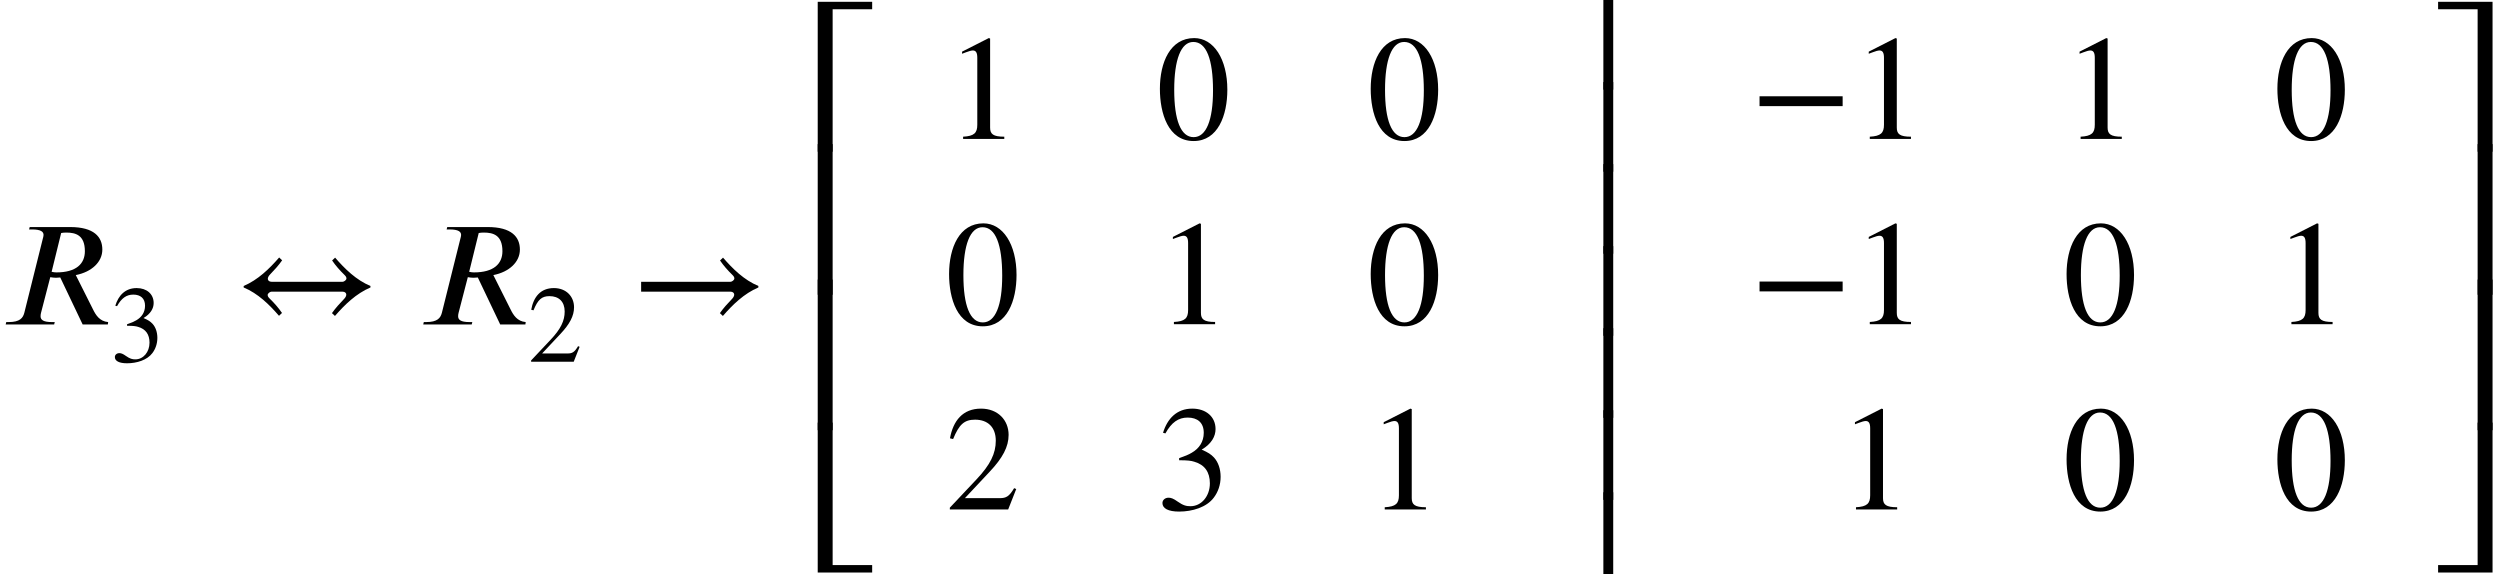 <?xml version='1.0' encoding='UTF-8'?>
<!-- This file was generated by dvisvgm 2.6.3 -->
<svg version='1.1' xmlns='http://www.w3.org/2000/svg' xmlns:xlink='http://www.w3.org/1999/xlink' width='182.826pt' height='42pt' viewBox='141.713 69.738 182.826 42'>
<defs>
<use id='g4-42' xlink:href='#g3-42' transform='scale(1.369)'/>
<use id='g4-48' xlink:href='#g3-48' transform='scale(1.369)'/>
<use id='g4-49' xlink:href='#g3-49' transform='scale(1.369)'/>
<use id='g4-50' xlink:href='#g3-50' transform='scale(1.369)'/>
<use id='g4-51' xlink:href='#g3-51' transform='scale(1.369)'/>
<path id='g1-98' d='M4.527 -9.862V-10.407H0.545V0.556H1.636V-9.862H4.527Z'/>
<path id='g1-99' d='M4.364 0.556V-10.407H0.382V-9.862H3.273V0.556H4.364Z'/>
<path id='g1-100' d='M4.527 3.469V2.924H1.636V-7.495H0.545V3.469H4.527Z'/>
<path id='g1-101' d='M4.364 3.469V-7.495H3.273V2.924H0.382V3.469H4.364Z'/>
<path id='g1-102' d='M1.636 0.556V-10.462H0.545V0.556H1.636Z'/>
<path id='g1-103' d='M4.364 0.556V-10.462H3.273V0.556H4.364Z'/>
<path id='g1-243' d='M2.105 0.556V-6H1.385V0.556H2.105Z'/>
<path id='g0-153' d='M9.338 -2.815C8.291 -3.251 7.462 -4.069 6.753 -4.887L6.535 -4.68C6.775 -4.32 7.113 -3.938 7.429 -3.633C7.538 -3.524 7.582 -3.458 7.582 -3.36C7.582 -3.251 7.407 -3.12 7.298 -3.12H0.764V-2.4H7.287C7.484 -2.4 7.571 -2.291 7.571 -2.182C7.571 -2.095 7.516 -1.975 7.418 -1.876C7.091 -1.538 6.775 -1.189 6.524 -0.829L6.742 -0.622C7.462 -1.451 8.291 -2.258 9.338 -2.705V-2.815Z'/>
<path id='g0-155' d='M9.687 -2.815C8.64 -3.251 7.811 -4.069 7.102 -4.887L6.884 -4.68C7.124 -4.32 7.462 -3.938 7.778 -3.633C7.887 -3.524 7.931 -3.458 7.931 -3.36C7.931 -3.251 7.756 -3.12 7.647 -3.12H2.465C2.269 -3.12 2.182 -3.229 2.182 -3.338C2.182 -3.425 2.236 -3.545 2.335 -3.644C2.662 -3.982 2.978 -4.331 3.229 -4.691L3.011 -4.898C2.291 -4.069 1.462 -3.262 0.415 -2.815V-2.705C1.462 -2.269 2.291 -1.451 3 -0.633L3.218 -0.84C2.978 -1.2 2.64 -1.582 2.324 -1.887C2.215 -1.996 2.171 -2.062 2.171 -2.16C2.171 -2.269 2.345 -2.4 2.455 -2.4H7.636C7.833 -2.4 7.92 -2.291 7.92 -2.182C7.92 -2.095 7.865 -1.975 7.767 -1.876C7.44 -1.538 7.124 -1.189 6.873 -0.829L7.091 -0.622C7.811 -1.451 8.64 -2.258 9.687 -2.705V-2.815Z'/>
<path id='g3-42' d='M4.949 -1.753V-2.279H0.51V-1.753H4.949Z'/>
<path id='g3-48' d='M3.794 -2.63C3.794 -4.264 3.068 -5.388 2.024 -5.388C0.741 -5.388 0.191 -4.089 0.191 -2.678C0.191 -1.371 0.63 0.112 1.993 0.112C3.292 0.112 3.794 -1.259 3.794 -2.63ZM3.029 -2.59C3.029 -1.012 2.67 -0.096 1.993 -0.096C1.307 -0.096 0.956 -1.004 0.956 -2.622S1.315 -5.181 1.977 -5.181C2.678 -5.181 3.029 -4.248 3.029 -2.59Z'/>
<path id='g3-49' d='M3.14 0V-0.12C2.542 -0.12 2.383 -0.263 2.383 -0.606V-5.364L2.311 -5.388L0.885 -4.663V-4.551L1.1 -4.631C1.243 -4.686 1.379 -4.726 1.459 -4.726C1.626 -4.726 1.698 -4.607 1.698 -4.336V-0.757C1.698 -0.319 1.53 -0.151 0.94 -0.12V0H3.14Z'/>
<path id='g3-50' d='M3.778 -1.092L3.666 -1.14C3.403 -0.693 3.236 -0.606 2.901 -0.606H1.036L2.351 -2.008C3.061 -2.758 3.371 -3.355 3.371 -3.985C3.371 -4.774 2.798 -5.388 1.897 -5.388C0.917 -5.388 0.406 -4.734 0.239 -3.802L0.406 -3.762C0.725 -4.543 1.004 -4.798 1.578 -4.798C2.256 -4.798 2.686 -4.4 2.686 -3.674C2.686 -2.997 2.399 -2.391 1.65 -1.602L0.231 -0.096V0H3.347L3.778 -1.092Z'/>
<path id='g3-51' d='M0.486 -4.065C0.813 -4.655 1.18 -4.91 1.674 -4.91C2.2 -4.91 2.534 -4.639 2.534 -4.097C2.534 -3.61 2.279 -3.252 1.889 -3.029C1.73 -2.933 1.522 -2.845 1.219 -2.742V-2.63C1.674 -2.63 1.857 -2.606 2.032 -2.55C2.582 -2.391 2.861 -2 2.861 -1.395C2.861 -0.717 2.415 -0.175 1.825 -0.175C1.602 -0.175 1.435 -0.215 1.14 -0.422C0.917 -0.582 0.789 -0.63 0.654 -0.63C0.47 -0.63 0.327 -0.51 0.327 -0.343C0.327 -0.056 0.638 0.112 1.219 0.112C1.929 0.112 2.686 -0.12 3.068 -0.63C3.3 -0.933 3.435 -1.323 3.435 -1.745C3.435 -2.16 3.308 -2.527 3.084 -2.774C2.917 -2.949 2.774 -3.045 2.423 -3.196C2.957 -3.515 3.164 -3.913 3.164 -4.296C3.164 -4.949 2.662 -5.388 1.921 -5.388C1.092 -5.388 0.59 -4.854 0.359 -4.097L0.486 -4.065Z'/>
<path id='g2-82' d='M7.909 -0.175C7.287 -0.229 7.004 -0.687 6.796 -1.113L5.542 -3.611C6.709 -3.84 7.484 -4.571 7.484 -5.476C7.484 -6.404 6.873 -7.124 5.127 -7.124H2.171L2.127 -6.949H2.345C3 -6.949 3.185 -6.775 3.185 -6.545C3.185 -6.458 3.153 -6.36 3.131 -6.273L1.778 -0.851C1.68 -0.48 1.462 -0.175 0.633 -0.175H0.458L0.415 0H3.96L4.004 -0.175H3.796C3.164 -0.175 2.967 -0.338 2.967 -0.6C2.967 -0.687 2.978 -0.764 3 -0.851L3.676 -3.458C3.829 -3.436 3.938 -3.415 4.091 -3.415C4.178 -3.415 4.298 -3.425 4.407 -3.436L6.044 0H7.887L7.909 -0.175ZM4.473 -6.687C4.593 -6.709 4.691 -6.72 4.844 -6.72C5.531 -6.72 6.207 -6.535 6.207 -5.356C6.207 -4.44 5.575 -3.807 4.124 -3.807C4.025 -3.807 3.916 -3.818 3.775 -3.851L4.473 -6.687Z'/>
</defs>
<g id='page1'>
<use x='141.713' y='93.466' xlink:href='#g2-82'/>
<use x='149.786' y='96.193' xlink:href='#g3-51'/>
<use x='159.117' y='93.466' xlink:href='#g0-155'/>
<use x='172.249' y='93.466' xlink:href='#g2-82'/>
<use x='180.322' y='96.193' xlink:href='#g3-50'/>
<use x='187.835' y='93.466' xlink:href='#g0-153'/>
<use x='200.968' y='80.277' xlink:href='#g1-98'/>
<use x='200.968' y='90.738' xlink:href='#g1-102'/>
<use x='200.968' y='100.644' xlink:href='#g1-102'/>
<use x='200.968' y='108.138' xlink:href='#g1-100'/>
<use x='210.858' y='79.899' xlink:href='#g4-49'/>
<use x='226.275' y='79.899' xlink:href='#g4-48'/>
<use x='241.692' y='79.899' xlink:href='#g4-48'/>
<use x='210.858' y='93.448' xlink:href='#g4-48'/>
<use x='226.275' y='93.448' xlink:href='#g4-49'/>
<use x='241.692' y='93.448' xlink:href='#g4-48'/>
<use x='210.858' y='106.997' xlink:href='#g4-50'/>
<use x='226.275' y='106.997' xlink:href='#g4-51'/>
<use x='241.692' y='106.997' xlink:href='#g4-49'/>
<use x='257.583' y='75.738' xlink:href='#g1-243'/>
<use x='257.583' y='81.738' xlink:href='#g1-243'/>
<use x='257.583' y='87.738' xlink:href='#g1-243'/>
<use x='257.583' y='93.738' xlink:href='#g1-243'/>
<use x='257.583' y='99.738' xlink:href='#g1-243'/>
<use x='257.583' y='105.738' xlink:href='#g1-243'/>
<use x='257.583' y='111.738' xlink:href='#g1-243'/>
<use x='269.691' y='79.899' xlink:href='#g4-42'/>
<use x='277.164' y='79.899' xlink:href='#g4-49'/>
<use x='292.581' y='79.899' xlink:href='#g4-49'/>
<use x='307.998' y='79.899' xlink:href='#g4-48'/>
<use x='269.691' y='93.448' xlink:href='#g4-42'/>
<use x='277.164' y='93.448' xlink:href='#g4-49'/>
<use x='292.581' y='93.448' xlink:href='#g4-48'/>
<use x='307.998' y='93.448' xlink:href='#g4-49'/>
<use x='276.155' y='106.997' xlink:href='#g4-49'/>
<use x='292.581' y='106.997' xlink:href='#g4-48'/>
<use x='307.998' y='106.997' xlink:href='#g4-48'/>
<use x='319.63' y='80.277' xlink:href='#g1-99'/>
<use x='319.63' y='90.738' xlink:href='#g1-103'/>
<use x='319.63' y='100.644' xlink:href='#g1-103'/>
<use x='319.63' y='108.138' xlink:href='#g1-101'/>
</g>
</svg><!--Rendered by QuickLaTeX.com-->